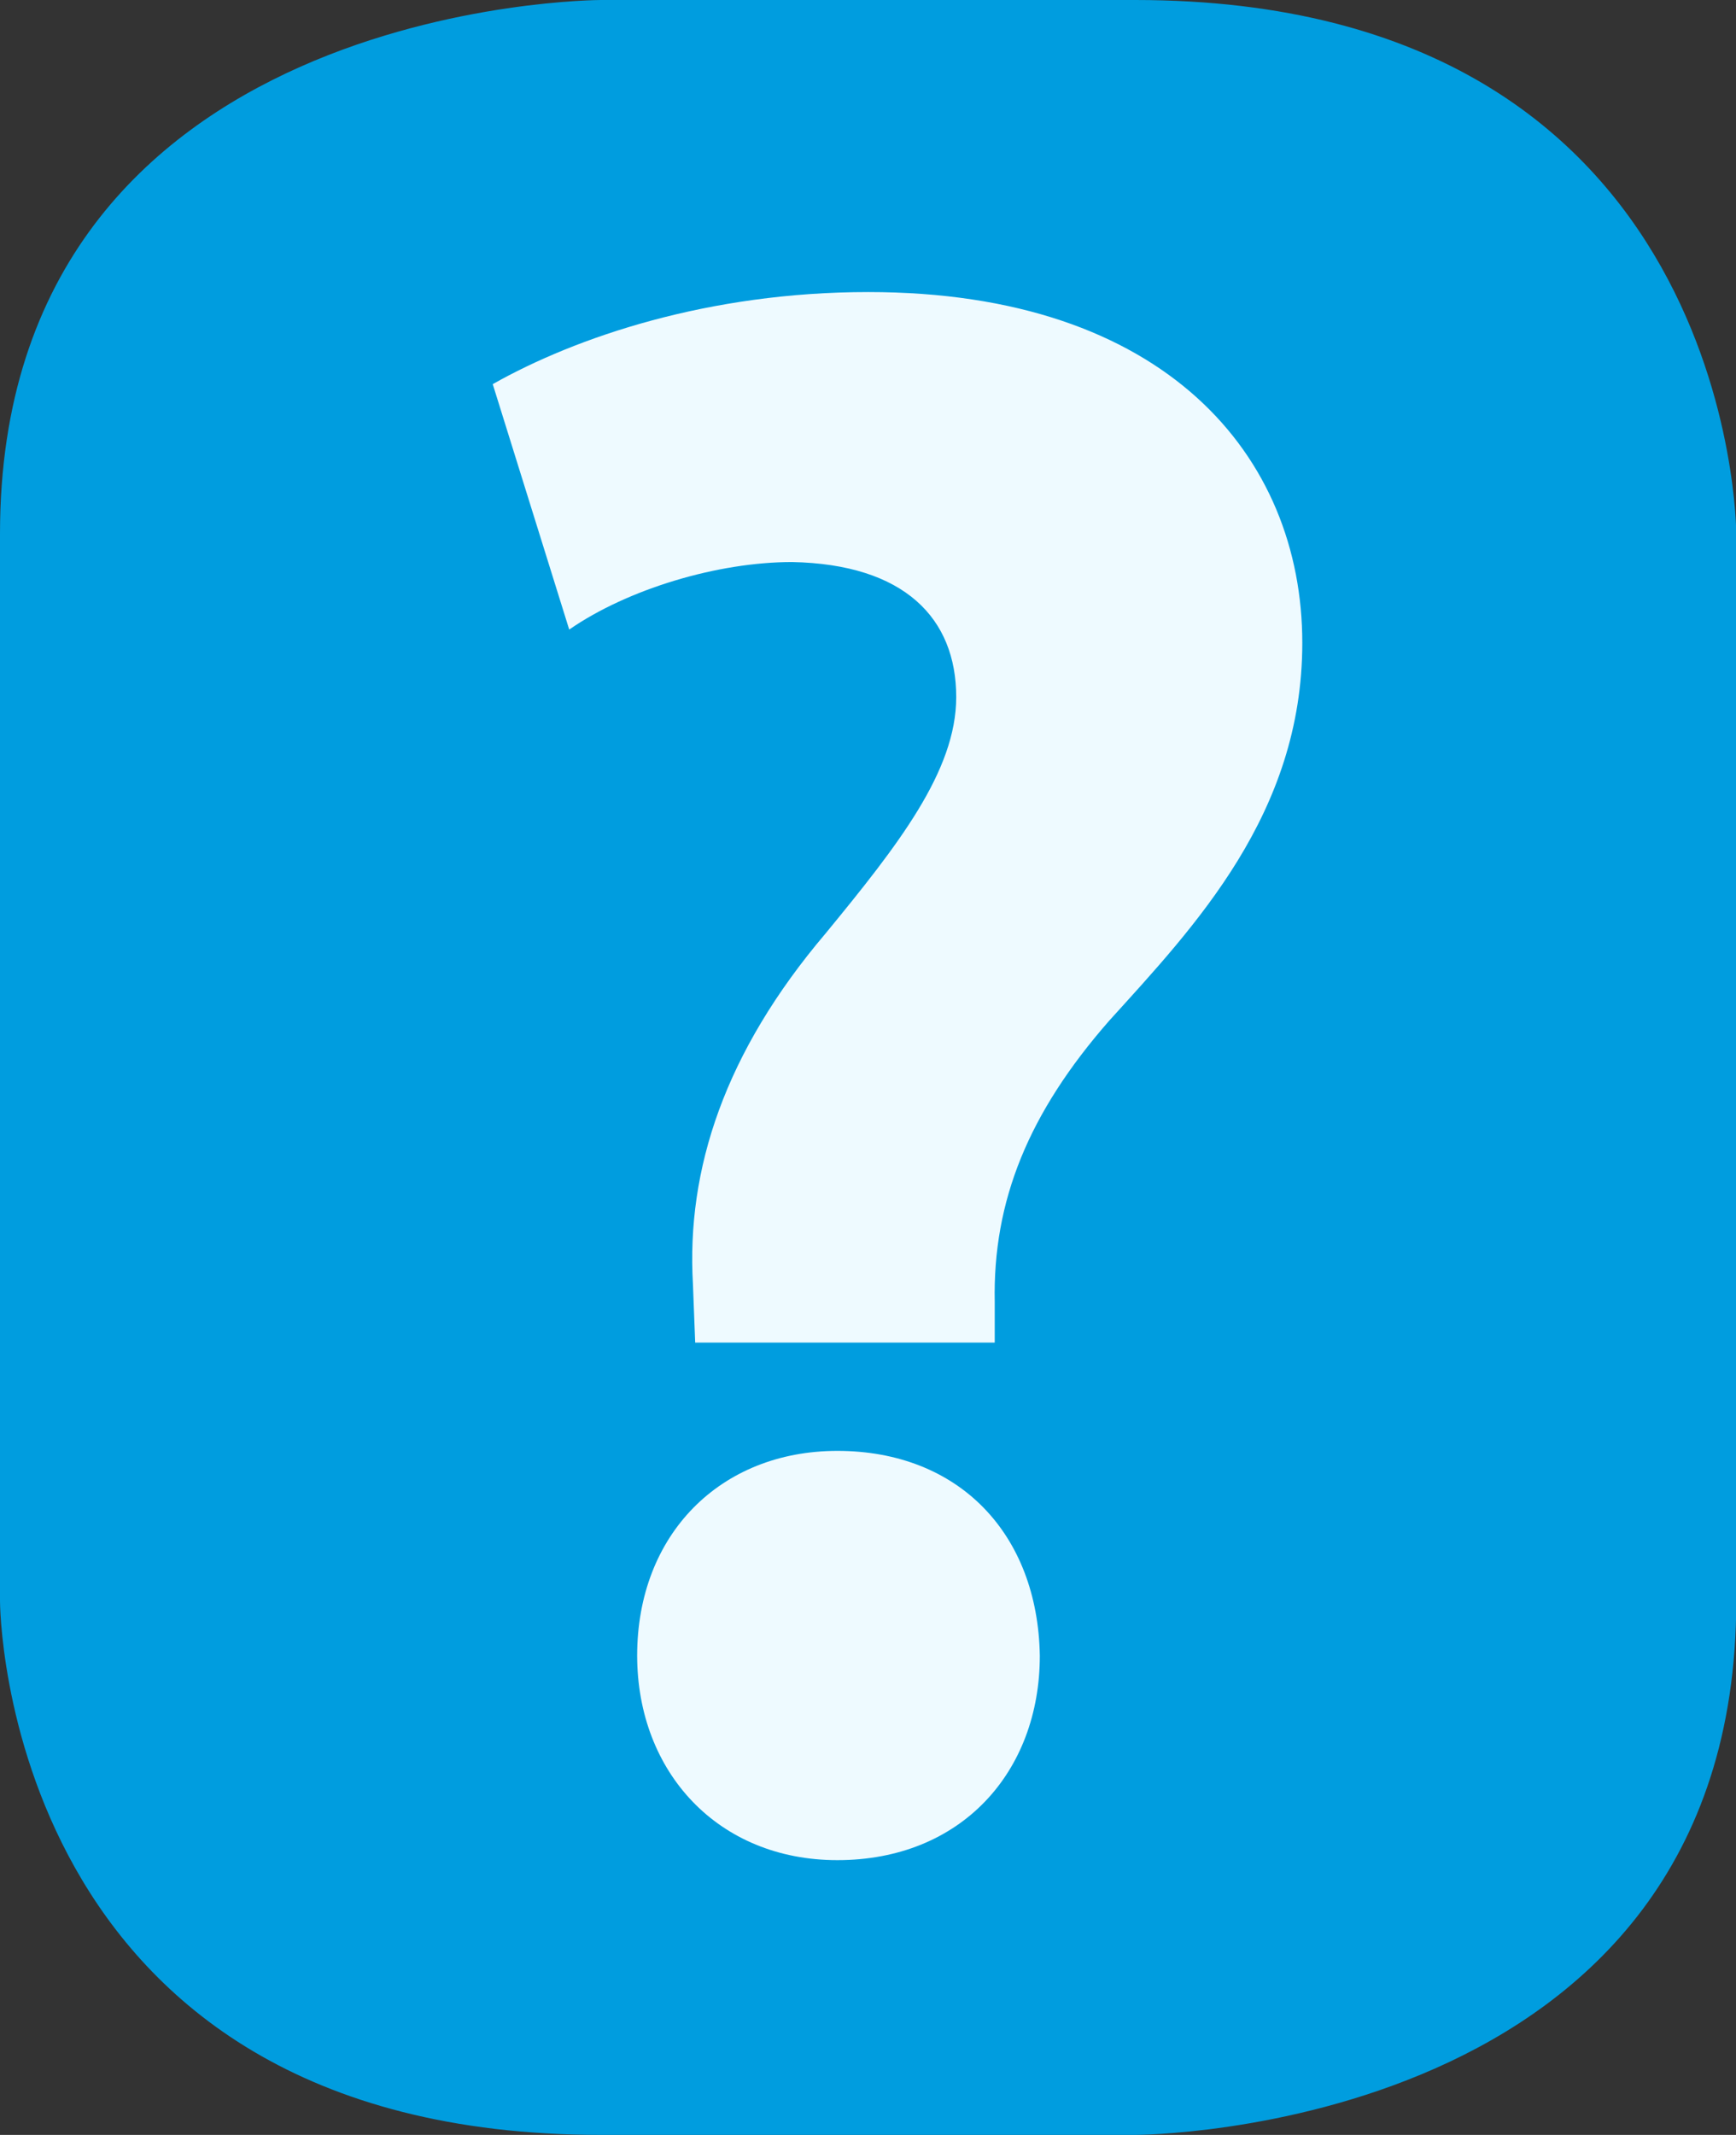 <?xml version="1.0" encoding="utf-8"?>
<!-- Generator: Adobe Illustrator 14.0.0, SVG Export Plug-In . SVG Version: 6.00 Build 43363)  -->
<!DOCTYPE svg PUBLIC "-//W3C//DTD SVG 1.1//EN" "http://www.w3.org/Graphics/SVG/1.1/DTD/svg11.dtd">
<svg version="1.1" id="Vrstva_1" xmlns="http://www.w3.org/2000/svg" xmlns:xlink="http://www.w3.org/1999/xlink" x="0px" y="0px"
	 width="19.293px" height="23.714px" viewBox="0 0 19.293 23.714" enable-background="new 0 0 19.293 23.714" xml:space="preserve">
<rect x="0" y="0" width="19.293" height="23.714" fill="#333333" stroke="none"/>
<g>
	<path fill="#009DDF" d="M6.679,0C6.679,0,0,0,0,5.928v11.856c0,0,0,5.93,6.679,5.93h5.937c0,0,6.68,0,6.68-5.93V5.928
		c0,0,0-5.928-6.68-5.928H6.679z"/>
	<path fill="#EEFAFF" d="M9.306,20.662c1.375,0,2.25-0.978,2.25-2.271c-0.022-1.354-0.899-2.275-2.25-2.275
		c-1.3,0-2.225,0.928-2.225,2.275C7.083,19.687,7.982,20.662,9.306,20.662z M11.055,14.914v-0.451
		c-0.023-1.123,0.375-2.101,1.271-3.124c0.951-1.05,2.147-2.3,2.147-4.198c0-2.074-1.522-3.897-4.823-3.897
		c-1.773,0-3.249,0.5-4.174,1.023l0.85,2.726c0.65-0.45,1.65-0.75,2.476-0.75c1.25,0.024,1.825,0.625,1.825,1.5
		c0,0.823-0.649,1.648-1.45,2.623c-1.125,1.324-1.55,2.624-1.476,3.899l0.025,0.648H11.055L11.055,14.914z"/>
</g>
</svg>
